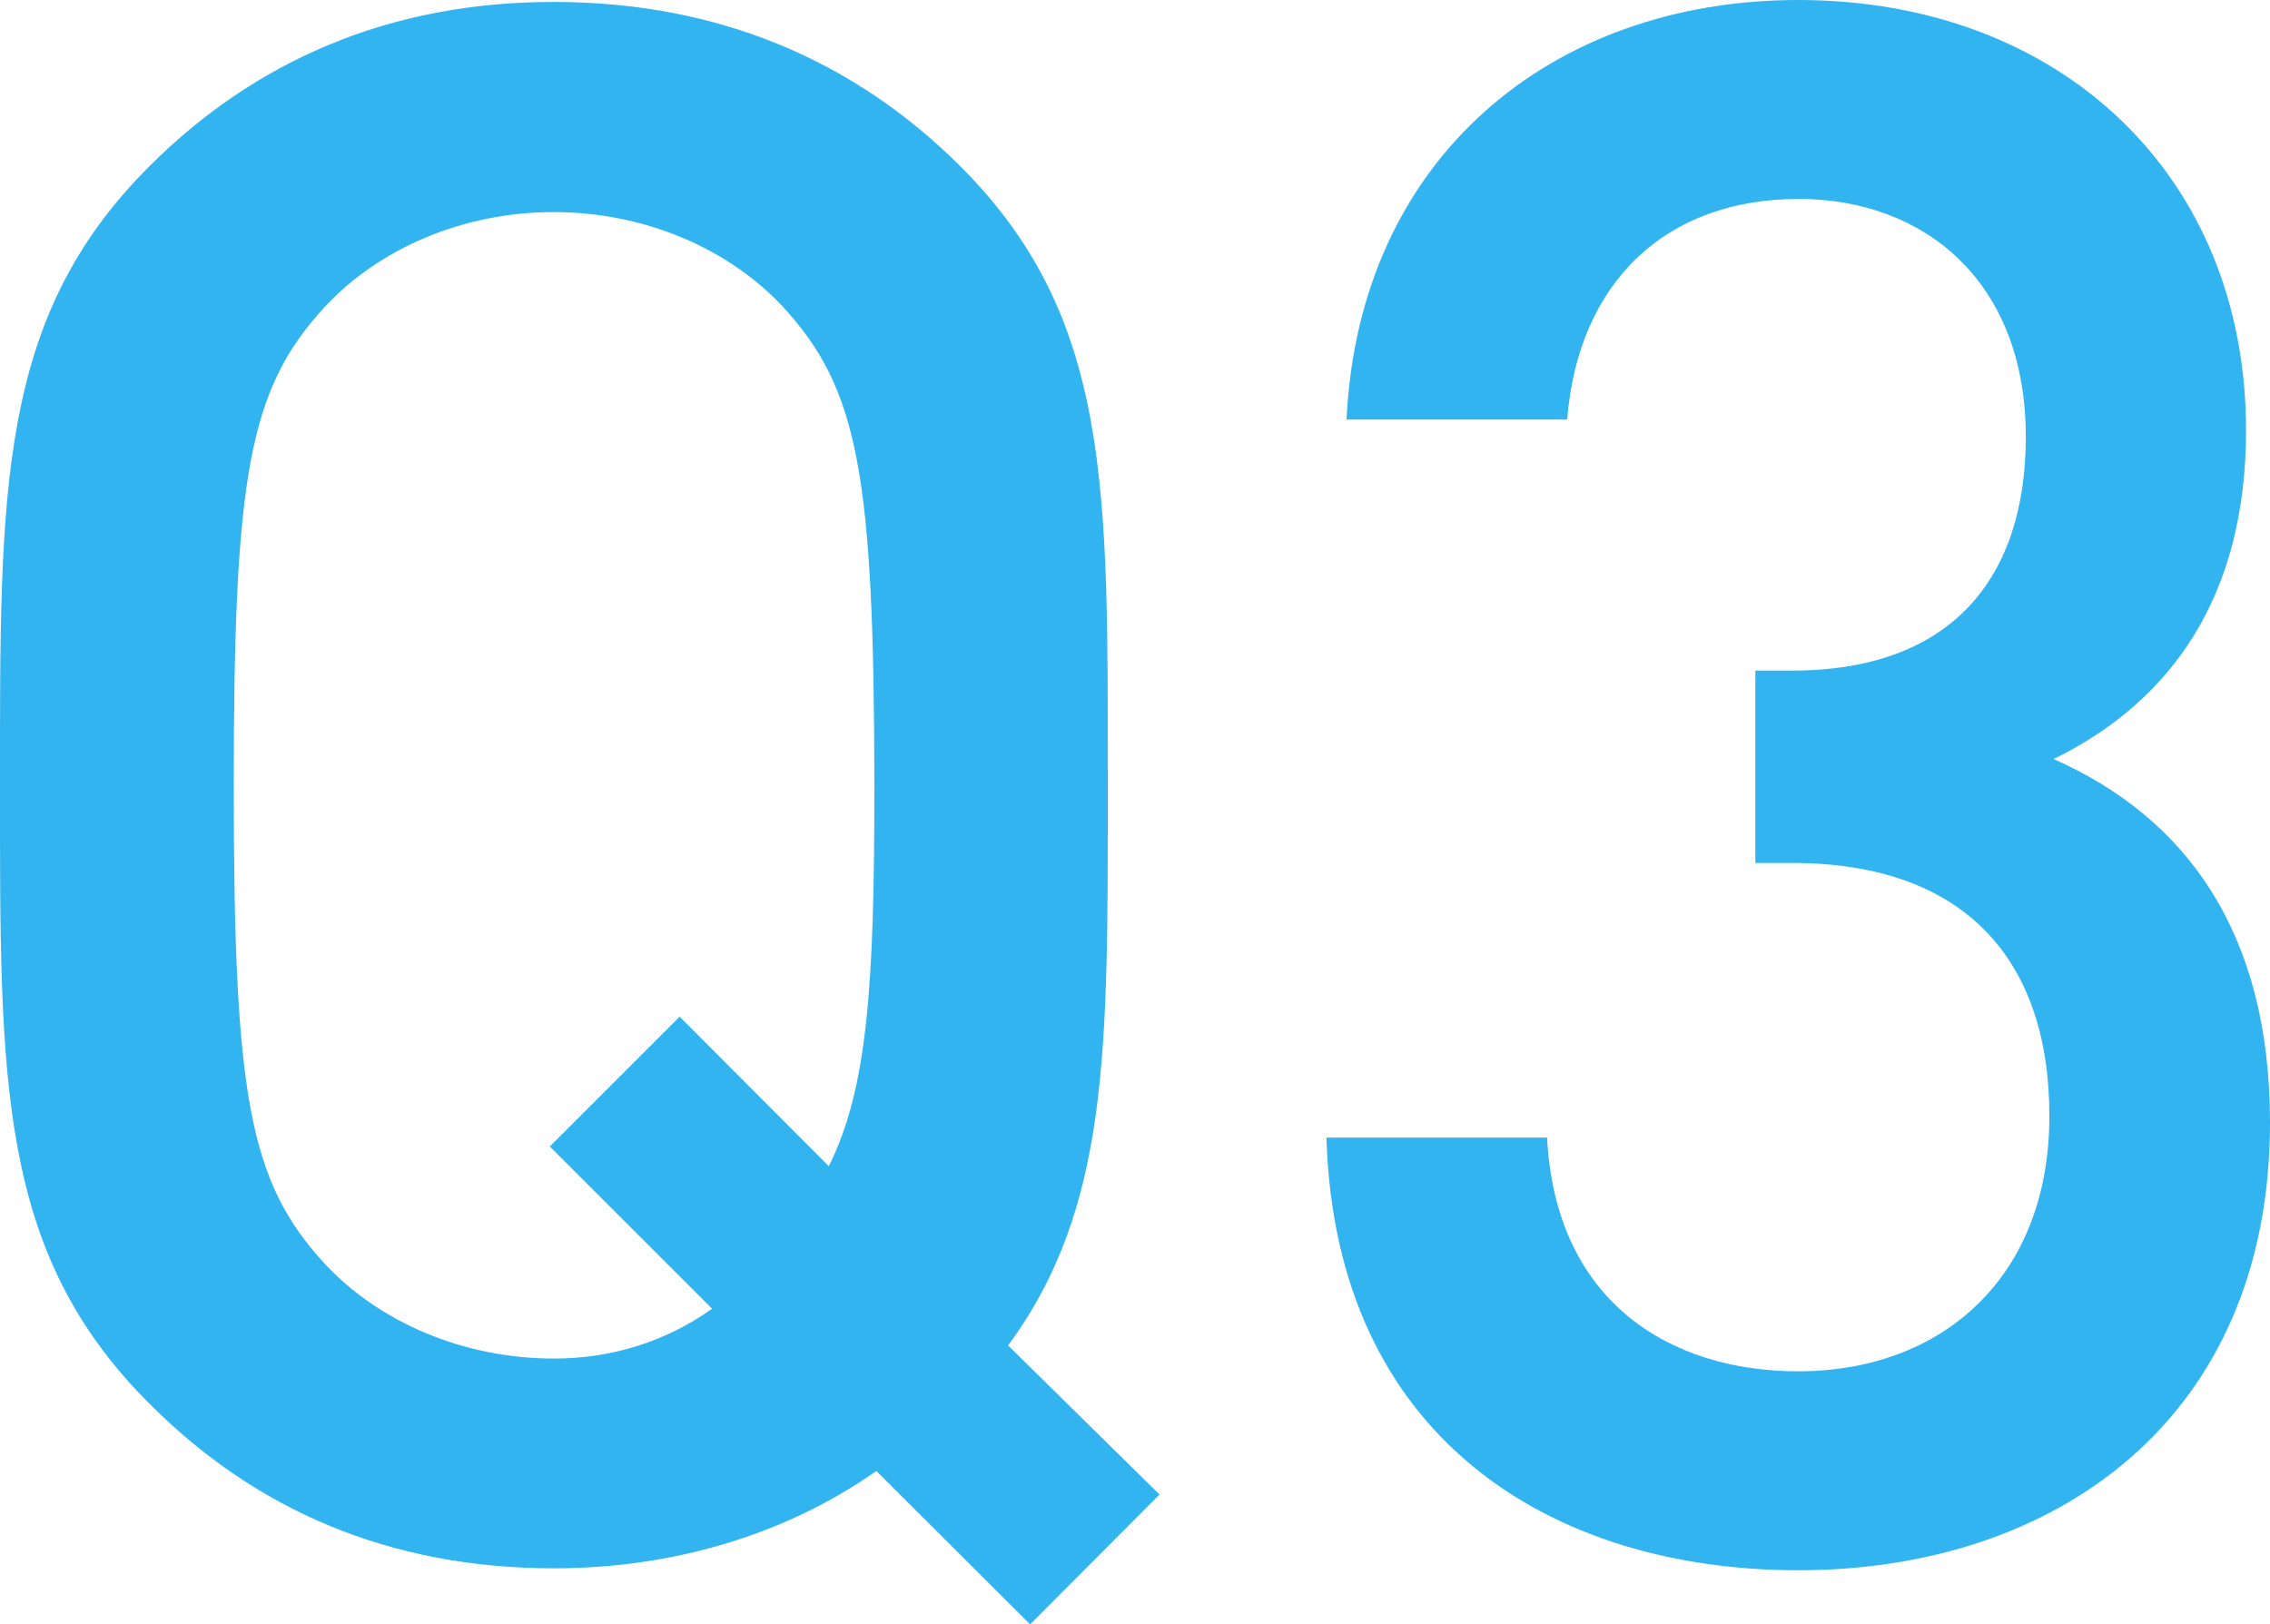 <svg id="レイヤー_1" xmlns="http://www.w3.org/2000/svg" width="58.75" height="42.05" viewBox="0 0 58.75 42.05"><style>.st0{fill:#32b4f0}</style><path class="st0" d="M-117.89 42.03l-3.98-3.98c-2.3 1.62-5.21 2.52-8.34 2.52-4.26 0-7.73-1.51-10.47-4.26-3.92-3.92-3.86-8.34-3.86-16.02s-.06-12.1 3.86-16.02c2.74-2.74 6.22-4.26 10.47-4.26 4.26 0 7.78 1.51 10.53 4.26 3.92 3.92 3.81 8.34 3.81 16.02 0 6.78.06 10.92-2.58 14.5l3.92 3.86-3.36 3.38zm-6.39-34.11c-1.4-1.51-3.58-2.46-5.94-2.46-2.35 0-4.54.95-5.94 2.46-1.96 2.13-2.35 4.37-2.35 12.38 0 8.01.39 10.25 2.35 12.38 1.4 1.51 3.58 2.46 5.94 2.46 1.51 0 2.91-.45 4.09-1.29l-4.2-4.2 3.36-3.36 3.86 3.86c1.01-2.02 1.18-4.7 1.18-9.86 0-8-.39-10.24-2.35-12.37zm23.8 32.32V6.58l-7.78 6.83V7.08l7.78-6.72h5.71v39.87h-5.71zm47.65 1.79l-3.98-3.98c-2.3 1.62-5.21 2.52-8.34 2.52-4.26 0-7.73-1.51-10.47-4.26-3.92-3.92-3.86-8.34-3.86-16.02s-.06-12.1 3.86-16.02C-72.88 1.53-69.4.01-65.15.01s7.78 1.51 10.53 4.26c3.92 3.92 3.81 8.34 3.81 16.02 0 6.78.06 10.92-2.58 14.5l3.92 3.86-3.36 3.38zm-6.38-34.11c-1.4-1.51-3.58-2.46-5.94-2.46s-4.54.95-5.94 2.46c-1.96 2.13-2.35 4.37-2.35 12.38 0 8.01.39 10.25 2.35 12.38 1.4 1.51 3.58 2.46 5.94 2.46 1.51 0 2.91-.45 4.09-1.29l-4.2-4.2 3.36-3.36 3.86 3.86c1.01-2.02 1.18-4.7 1.18-9.86 0-8-.39-10.24-2.35-12.37zm15.48 32.32v-5.1l15.34-18.65c1.51-1.85 2.13-3.3 2.13-5.32 0-3.58-2.13-6.05-5.82-6.05-3.02 0-5.88 1.68-5.88 6.16h-5.71C-43.67 4.5-38.85.02-32.08.02c6.83 0 11.54 4.31 11.54 11.2 0 3.53-1.29 5.6-3.75 8.62l-12.49 15.29h16.24v5.1h-23.19zm70.39 1.81l-3.98-3.97c-2.3 1.62-5.21 2.52-8.34 2.52-4.26 0-7.73-1.51-10.47-4.26C-.06 32.42 0 28 0 20.33S-.06 8.23 3.86 4.31C6.6 1.57 10.08.05 14.33.05s7.78 1.51 10.53 4.26c3.92 3.92 3.81 8.35 3.81 16.02 0 6.78.06 10.92-2.58 14.5l3.92 3.86-3.35 3.36zm-6.39-34.1c-1.4-1.51-3.58-2.46-5.94-2.46S9.8 6.44 8.4 7.95c-1.96 2.13-2.35 4.37-2.35 12.38 0 8.01.39 10.25 2.35 12.38 1.4 1.51 3.58 2.46 5.94 2.46 1.51 0 2.91-.45 4.09-1.29l-4.2-4.2 3.36-3.36 3.86 3.87c1.01-2.02 1.18-4.71 1.18-9.86-.01-8.01-.4-10.25-2.36-12.38zm26.27 32.7c-6.38 0-11.98-3.42-12.21-11.2h5.71c.22 4.26 3.19 6.05 6.5 6.05 3.7 0 6.5-2.41 6.5-6.61 0-4.03-2.18-6.55-6.66-6.55h-.95v-4.98h.95c4.14 0 6.05-2.41 6.05-6.05 0-4.03-2.63-6.16-5.88-6.16-3.47 0-5.71 2.19-5.99 5.71h-5.71C35.17 4.09 40.16 0 46.54 0c6.78 0 11.59 4.54 11.59 11.14 0 4.26-1.9 7-4.98 8.51 3.42 1.51 5.6 4.48 5.6 9.41 0 7.67-5.54 11.59-12.21 11.59z"/></svg>